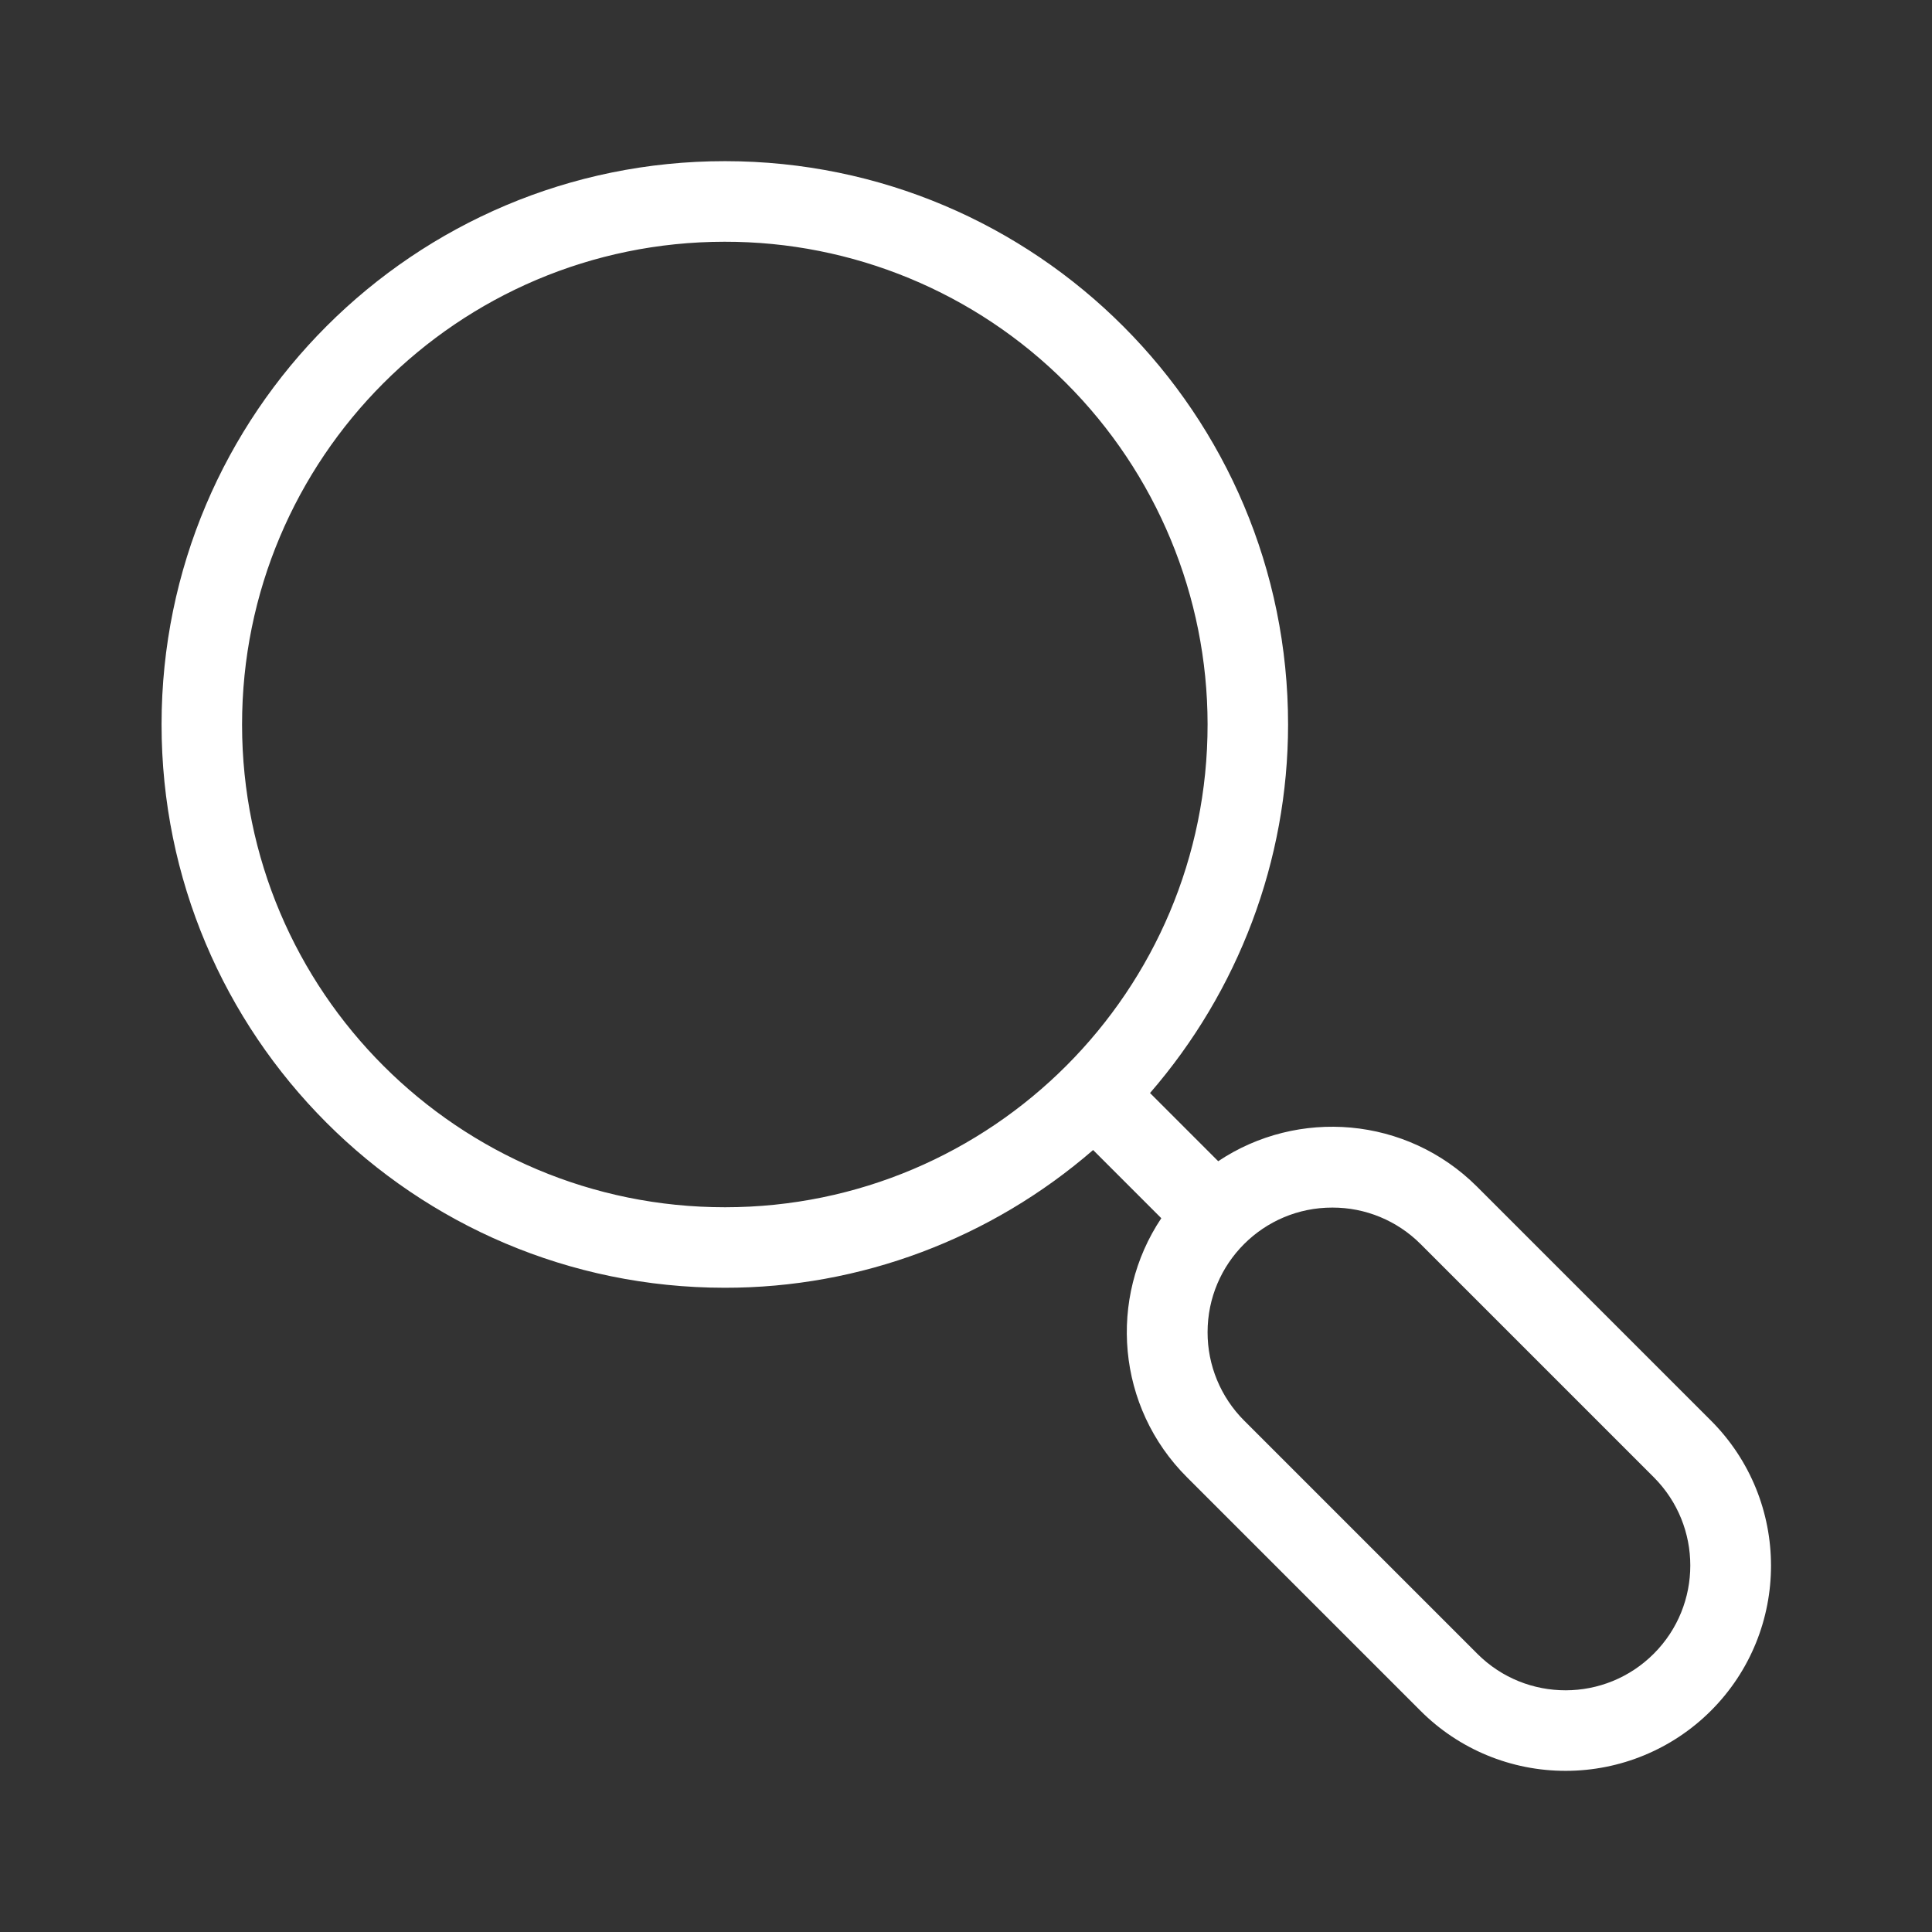 <svg xmlns:xlink="http://www.w3.org/1999/xlink" xmlns="http://www.w3.org/2000/svg" enable-background="new 0 0 24 24" viewBox="0 0 24 24" width="24"  height="24" ><rect x="0" y="0" width="24" height="24" fill="#333333" stroke="none"/><path d="M21.253,17.646l-2.899-2.899c-0.002-0.002-0.004-0.004-0.007-0.007c-0.875-0.872-2.225-0.976-3.214-0.315l-0.847-0.847c1.098-1.267,1.714-2.887,1.715-4.575c0.002-3.864-3.129-6.999-6.993-7.001S2.009,5.132,2.007,8.996S5.136,15.995,9,15.997c1.689,0.003,3.311-0.612,4.579-1.711l0.847,0.847c-0.663,0.992-0.557,2.346,0.321,3.22l2.899,2.899c0.478,0.479,1.127,0.747,1.804,0.746c0.677,0,1.326-0.269,1.804-0.747C22.249,20.256,22.249,18.642,21.253,17.646z M9.008,14.997c-3.312,0.002-5.999-2.681-6.001-5.993S5.688,3.005,9,3.003c1.591-0.003,3.118,0.628,4.242,1.754c1.125,1.124,1.758,2.649,1.759,4.239C15.004,12.308,12.32,14.995,9.008,14.997z M20.546,20.541c-0.604,0.607-1.586,0.609-2.192,0.005l-2.899-2.899c-0.291-0.291-0.455-0.686-0.454-1.098C15.001,15.693,15.695,15,16.551,15.001c0.411-0.001,0.805,0.162,1.096,0.453l2.899,2.899C21.148,18.958,21.148,19.936,20.546,20.541z" fill="#FFFFFF"></path></svg>
